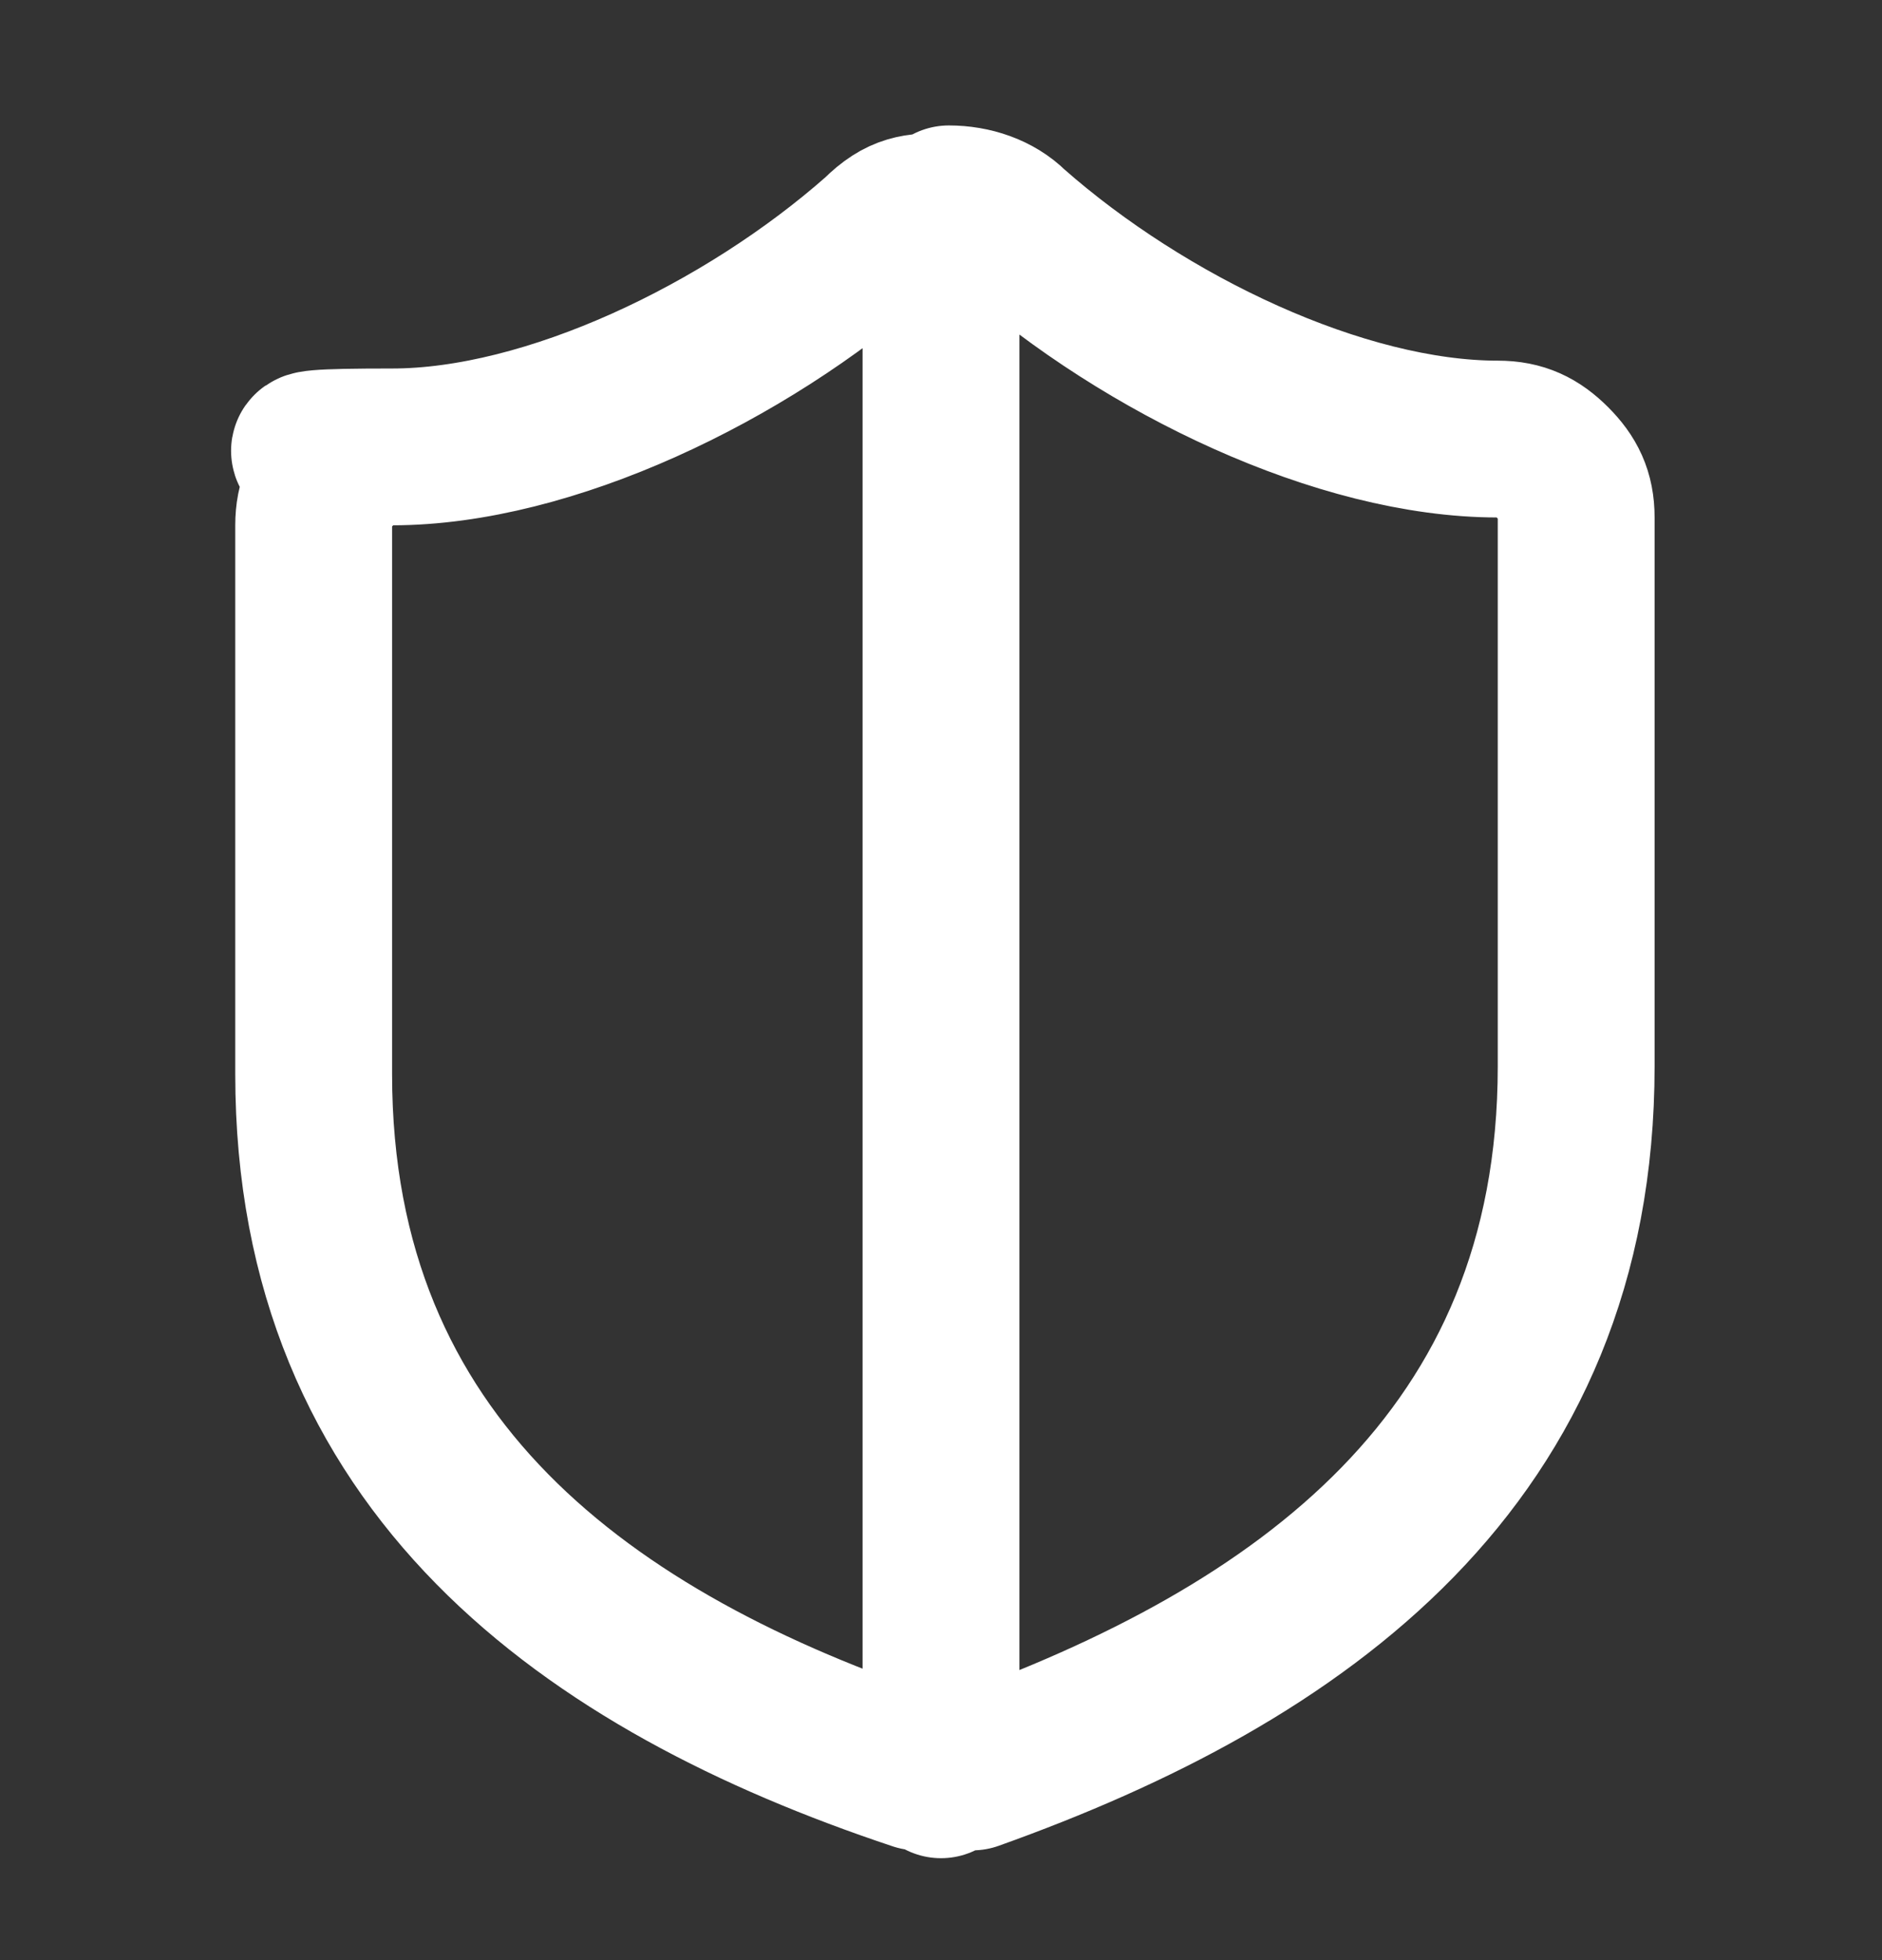 <svg viewBox="0 0 24 25" version="1.1" xmlns="http://www.w3.org/2000/svg" id="Calque_1">
  
  <rect x="0" y="0" width="24" height="25" fill="#333333" stroke="none"/>
  
  <defs>
    <style>
      .st0 {
        fill: none;
        stroke: #fff;
        stroke-linecap: round;
        stroke-linejoin: round;
        stroke-width: 2px;
      }
    </style>
  </defs>
  <path d="M12,2.7c-.3,0-.5,0-.8.3-1.7,1.5-4.2,2.7-6.2,2.7s-.5.1-.7.3c-.2.2-.3.4-.3.7v7c0,5,3.5,7.5,7.7,8.9.2,0,.5,0,.7,0,4.2-1.5,7.7-4,7.7-9v-7c0-.3-.1-.5-.3-.7s-.4-.3-.7-.3c-2,0-4.5-1.2-6.2-2.7-.2-.2-.5-.3-.8-.3ZM12,2.7v20" class="st0"></path>
</svg>